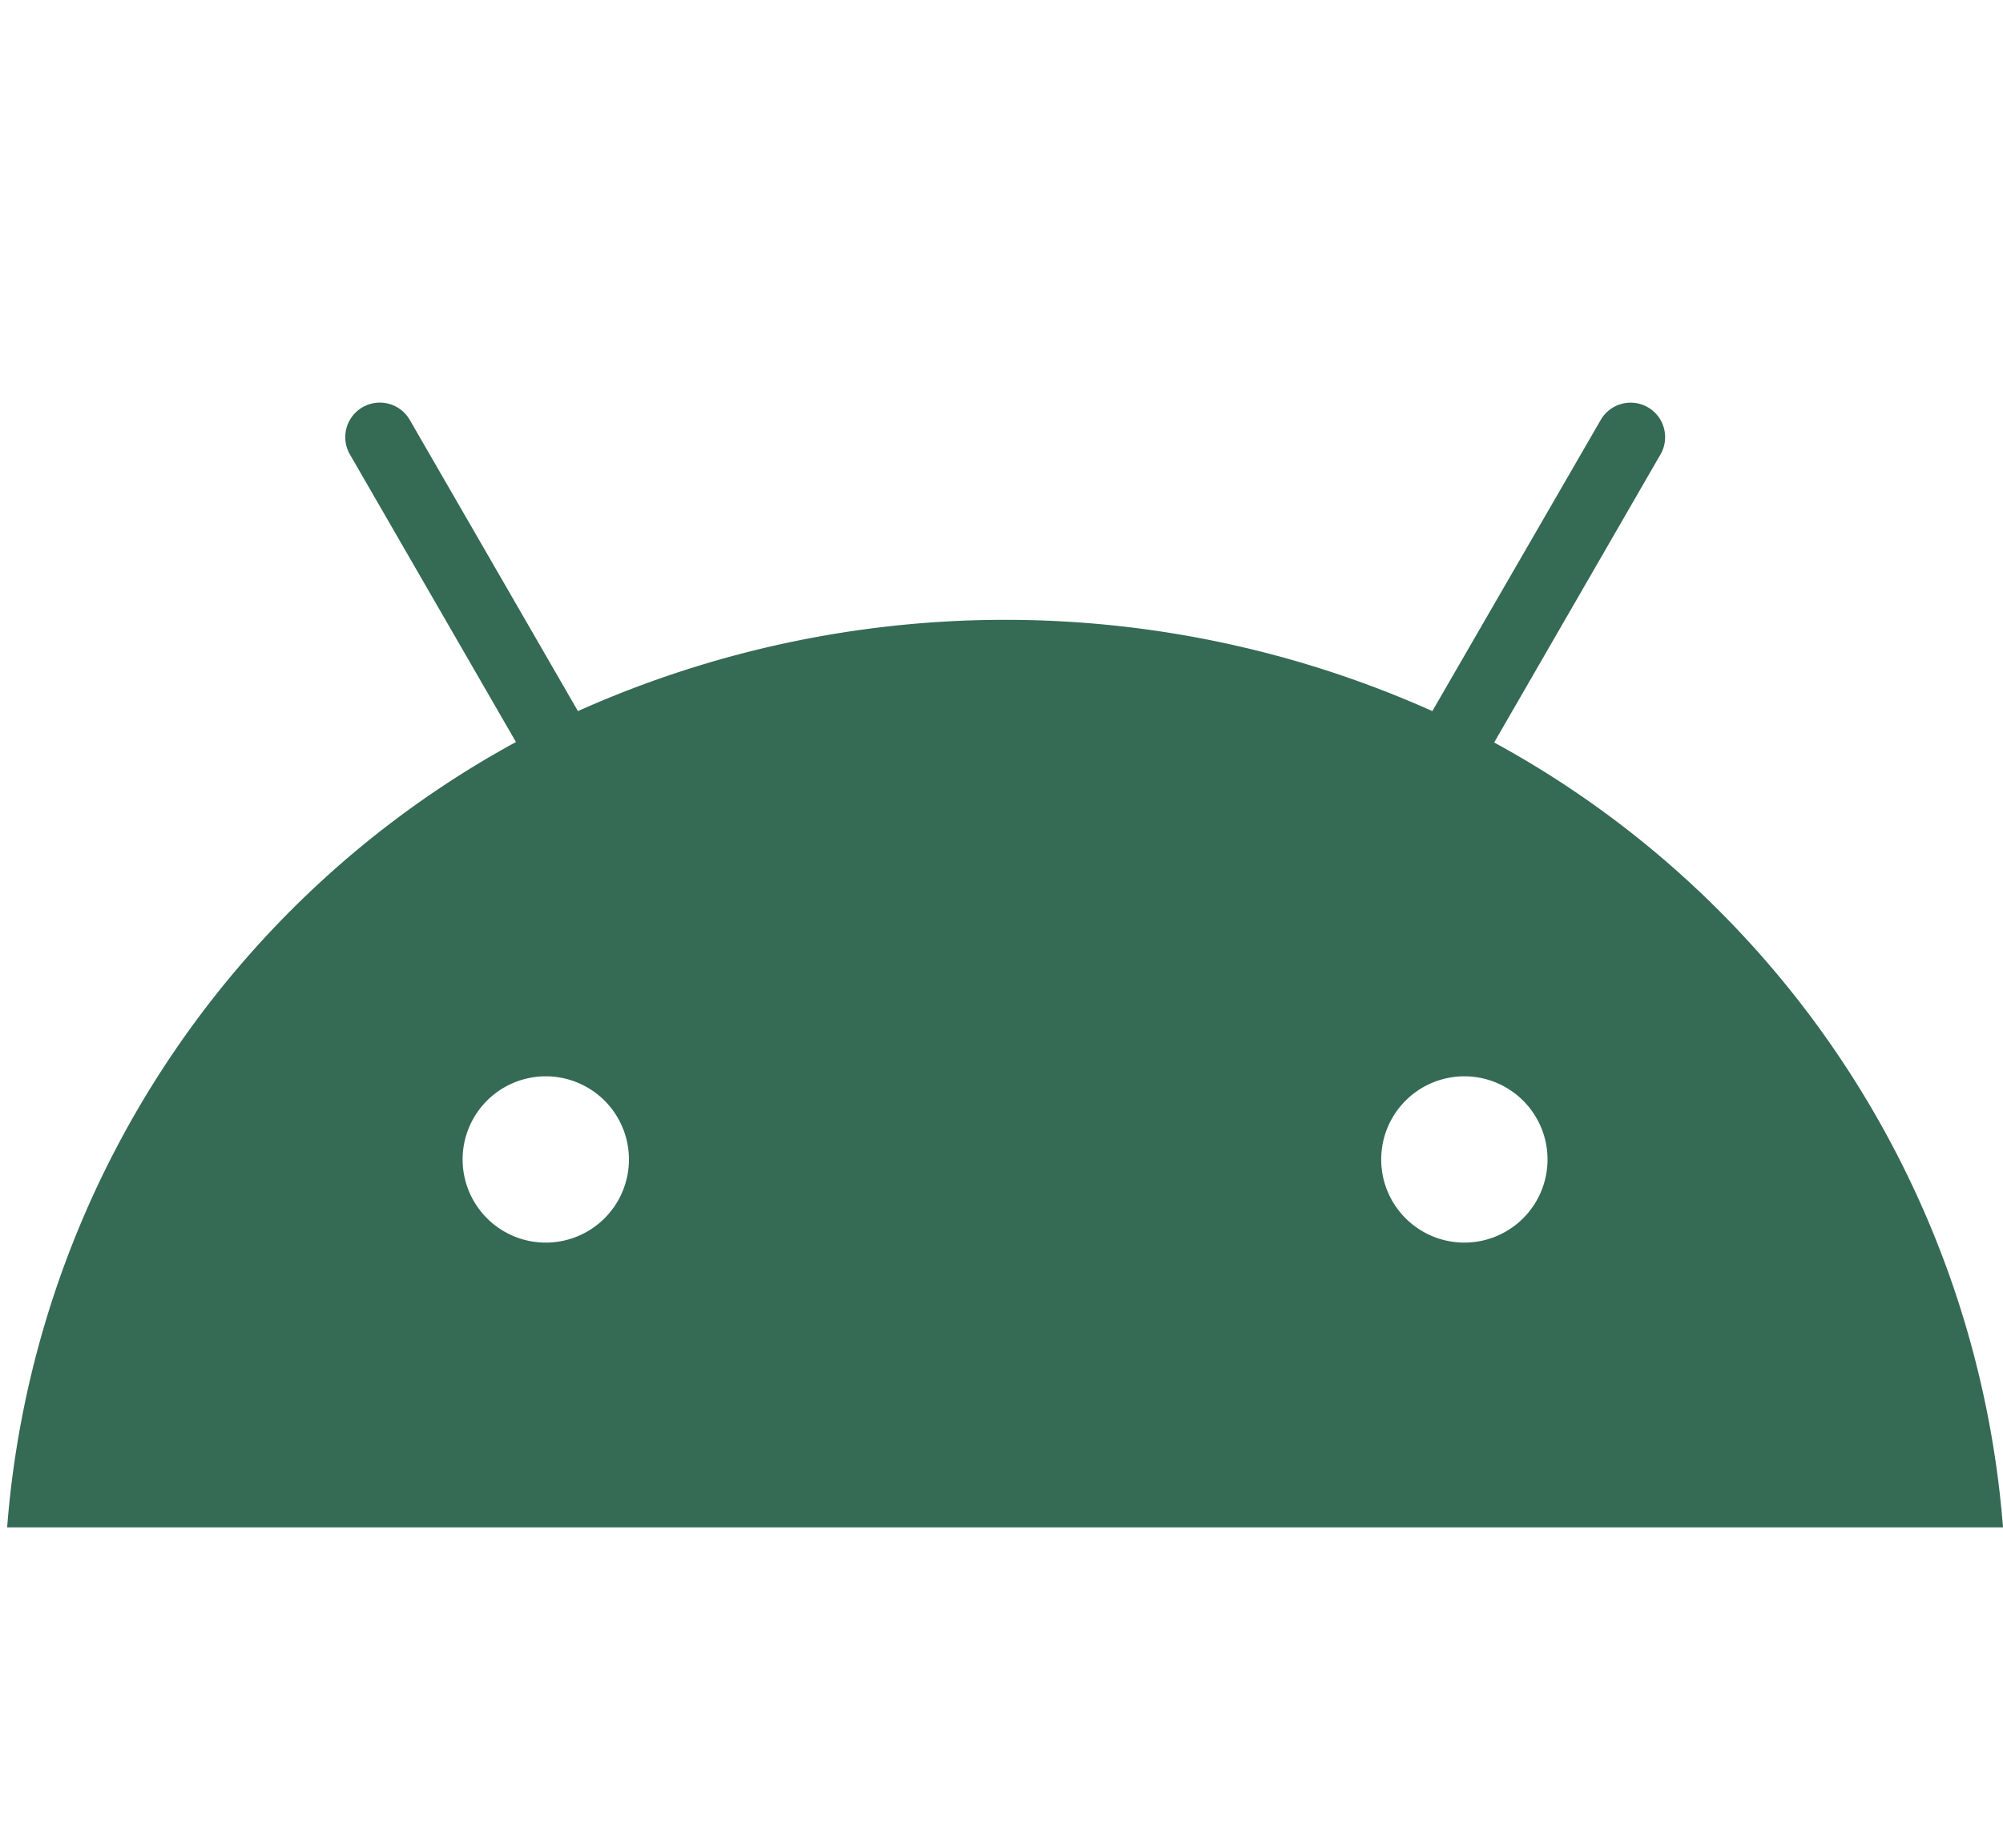 <svg id="Layer_1" data-name="Layer 1" xmlns="http://www.w3.org/2000/svg" viewBox="0 0 162.58 150"><defs><style>.cls-1{fill:#356a55;}</style></defs><title>Outline web assets</title><path class="cls-1" d="M118.86,100.88a6.75,6.75,0,1,1,6.75-6.75,6.75,6.75,0,0,1-6.75,6.75m-74.56,0a6.75,6.75,0,1,1,6.75-6.75,6.75,6.75,0,0,1-6.75,6.75m77-40.64,13.48-23.35a2.8,2.8,0,1,0-4.85-2.8L116.26,57.73a84.84,84.84,0,0,0-69.35,0L33.26,34.09a2.8,2.8,0,0,0-4.86,2.8L41.88,60.24A79.61,79.61,0,0,0,.58,124h162a79.61,79.61,0,0,0-41.3-63.72"/></svg>